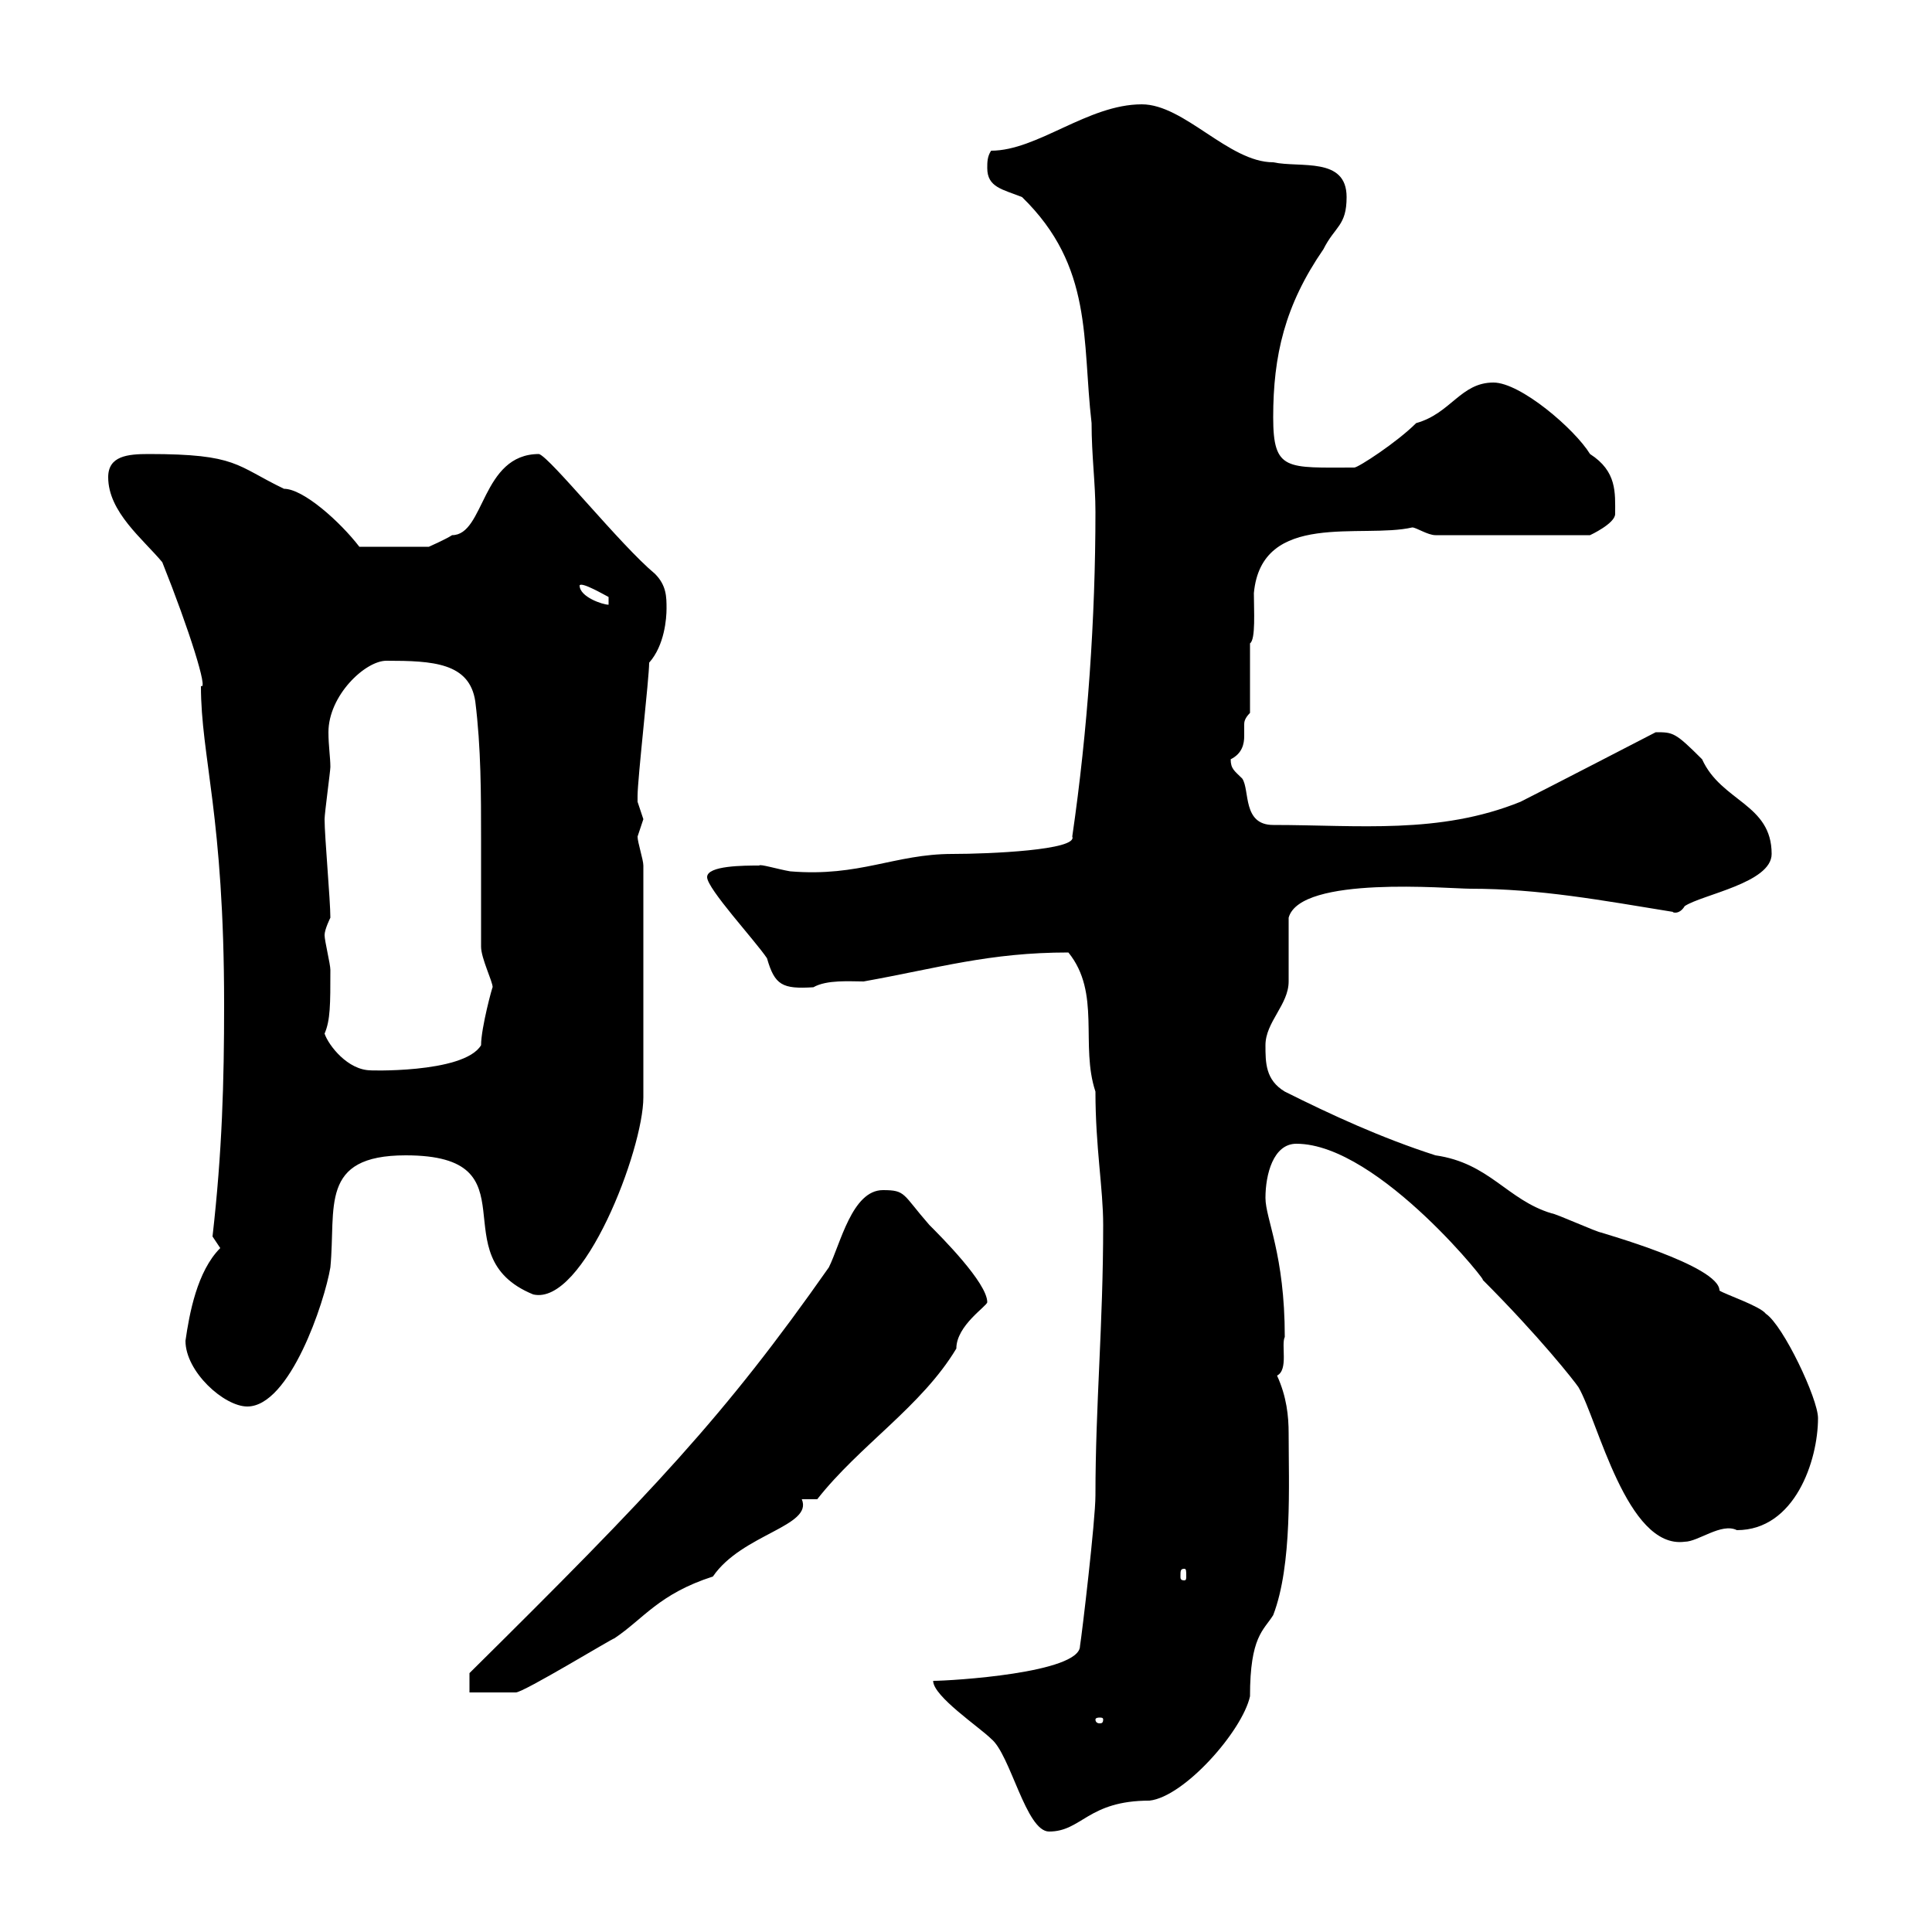 <svg xmlns="http://www.w3.org/2000/svg" xmlns:xlink="http://www.w3.org/1999/xlink" width="300" height="300"><path d="M144.90 261C144.90 263.40 152.10 268.20 153.90 270C156.90 272.40 159.30 284.40 162.90 284.40C168 284.40 168.90 279.60 178.50 279.60C183.90 279 192.90 268.80 194.10 263.40C194.10 254.10 196.20 253.20 197.70 250.80C200.70 243 200.10 230.40 200.10 222.60C200.10 219.90 199.80 216.90 198.30 213.60C200.10 212.70 198.90 208.80 199.50 207.60C199.50 194.70 196.50 189.30 196.50 186C196.50 182.40 197.70 177.60 201.30 177.60C214.20 177.60 232.20 200.70 230.10 198.60C239.10 207.60 244.50 214.50 245.10 215.40C248.10 220.50 252.60 240.60 261.60 239.40C263.70 239.40 267.30 236.40 269.70 237.60C278.70 237.60 282.30 226.80 282.30 220.20C282.30 217.20 276.90 205.80 274.20 204C273.30 202.80 267.90 201 267 200.40C267 196.50 248.40 191.40 248.70 191.40C248.10 191.40 241.50 188.40 240.90 188.40C234 186.30 231.30 180.60 222.90 179.40C214.50 176.70 206.70 173.10 199.50 169.50C196.50 167.70 196.50 165 196.50 162.30C196.50 158.70 200.10 156 200.10 152.40C200.10 150.60 200.10 144.30 200.10 142.50C201.90 135.90 225 138 228.30 138C239.10 138 248.70 139.80 259.80 141.60C259.50 141.60 260.70 142.20 261.60 140.70C264.30 138.90 275.10 137.10 275.10 132.60C275.10 124.80 267.30 124.50 264.30 117.90C260.10 113.70 259.80 113.70 257.10 113.70C257.10 113.70 239.70 122.70 236.10 124.50C223.50 129.60 210.90 128.10 197.70 128.10C192.90 128.10 194.10 122.70 192.90 120.90C191.70 119.70 191.10 119.40 191.10 117.90C192.90 117 193.20 115.50 193.20 114.30C193.20 113.70 193.20 113.40 193.20 112.50C193.20 112.20 193.20 111.60 194.10 110.70L194.10 99.90C195 99.30 194.70 94.80 194.70 92.10C195.90 79.20 211.50 83.70 219.30 81.90C219.90 81.90 221.70 83.10 222.90 83.10L246.90 83.10C246.90 83.10 250.80 81.30 250.80 79.80C250.80 76.50 251.10 73.20 246.90 70.50C244.50 66.60 236.10 59.40 231.90 59.40C226.80 59.40 225.30 64.20 219.90 65.70C216.90 68.70 210.90 72.60 210.30 72.60C199.80 72.60 197.70 73.20 197.70 64.80C197.70 55.20 199.50 47.40 205.50 38.70C207.30 35.10 209.10 35.10 209.10 30.60C209.10 24.30 201.90 26.10 197.70 25.20C190.80 25.20 183.90 16.20 177.30 16.20C168.90 16.20 161.10 23.40 153.90 23.40C153.30 24.30 153.30 25.20 153.30 26.10C153.30 29.10 155.70 29.40 158.70 30.60C169.80 41.40 168 52.80 169.50 65.70C169.50 70.80 170.10 75 170.10 79.50C170.10 96 168.90 113.40 166.50 129.90C167.40 132 153.60 132.60 147.90 132.60C138.90 132.60 133.50 136.20 122.70 135.30C120.90 135 117.90 134.10 117.90 134.40C115.50 134.40 109.80 134.40 109.80 136.20C109.80 138 117.30 146.10 119.10 148.80C120.30 153 121.50 153.60 126.30 153.30C128.40 152.10 132 152.40 134.10 152.40C145.80 150.30 153.60 147.90 165.90 147.90C171 154.20 167.70 162.30 170.10 169.50C170.10 178.20 171.30 184.50 171.30 190.20C171.30 205.80 170.10 218.10 170.10 232.20C170.10 236.10 168 253.80 167.70 255.60C167.70 259.80 147.60 261 144.90 261ZM171.30 267C171.30 267.60 171 267.60 170.70 267.60C170.70 267.60 170.10 267.60 170.10 267C170.10 266.70 170.70 266.70 170.70 266.70C171 266.70 171.30 266.70 171.30 267ZM137.10 184.80C132.30 184.80 130.50 193.20 128.70 196.80C112.50 219.90 101.40 231.60 72.90 259.80L72.90 262.80L80.10 262.80C81.30 262.80 95.10 254.40 95.40 254.40C99.90 251.40 102.30 247.50 110.70 244.80C115.20 238.20 126.30 237 124.50 232.80C124.50 232.80 126.90 232.80 126.90 232.80C133.50 224.40 143.10 218.40 148.50 209.40C148.50 205.80 153.30 202.80 153.30 202.20C153.30 199.20 146.10 192 144.30 190.20C140.10 185.40 140.70 184.80 137.10 184.80ZM183.90 243.60C184.20 243.60 184.20 243.90 184.20 244.80C184.20 245.10 184.20 245.40 183.90 245.40C183.30 245.40 183.30 245.10 183.30 244.80C183.30 243.90 183.30 243.60 183.90 243.60ZM28.80 208.20C28.80 213 34.80 218.40 38.40 218.40C45 218.40 50.40 202.20 51.30 196.80C52.20 187.50 49.50 179.40 63 179.40C83.40 179.40 68.10 195 82.80 201C90.60 202.80 99.90 178.50 99.90 170.40L99.90 134.40C99.90 133.50 99 130.80 99 129.90C99 129.90 99.90 127.20 99.90 127.20C99.90 127.20 99 124.50 99 124.50C99 123.60 99 123.60 99 123.60C99 120.90 100.80 105.30 100.80 102.90C103.20 100.20 103.50 96 103.50 94.50C103.50 92.70 103.50 90.90 101.70 89.10C96.30 84.60 85.50 71.10 83.70 70.50C74.70 70.50 75.30 83.10 70.20 83.10C69.30 83.70 66.60 84.90 66.60 84.90L55.80 84.90C52.80 81 47.10 75.90 44.10 75.90C36.60 72.30 36.90 70.50 23.10 70.50C19.80 70.50 16.80 70.80 16.80 74.10C16.80 79.50 22.20 83.70 25.20 87.30C29.40 97.80 32.40 107.40 31.20 106.50C31.20 117.60 34.80 126.60 34.80 156C34.80 168 34.50 178.80 33 192C33 192 34.20 193.80 34.20 193.80C30.60 197.40 29.40 204 28.80 208.20ZM50.40 160.50C51.30 158.40 51.30 156 51.30 150.60C51.30 149.70 50.40 146.10 50.40 145.20C50.40 144.30 51.30 142.50 51.30 142.50C51.30 139.80 50.40 129.90 50.40 127.20C50.40 126.30 51.30 119.70 51.30 119.10C51.30 117.60 51 115.80 51 113.70C51 108 56.70 102.60 60 102.60C67.20 102.60 72.90 102.90 73.80 108.90C74.70 116.10 74.70 123.30 74.70 130.50C74.70 136.20 74.70 141.60 74.70 147C74.70 148.80 76.50 152.40 76.50 153.30C76.50 153 74.70 159.60 74.70 162.30C72 166.80 56.40 166.20 57.60 166.20C54 166.20 51 162.30 50.40 160.50ZM90 90.90C90.30 90.30 93.90 92.40 94.50 92.70L94.50 93.90C93.60 93.90 90 92.70 90 90.90Z"/></svg>